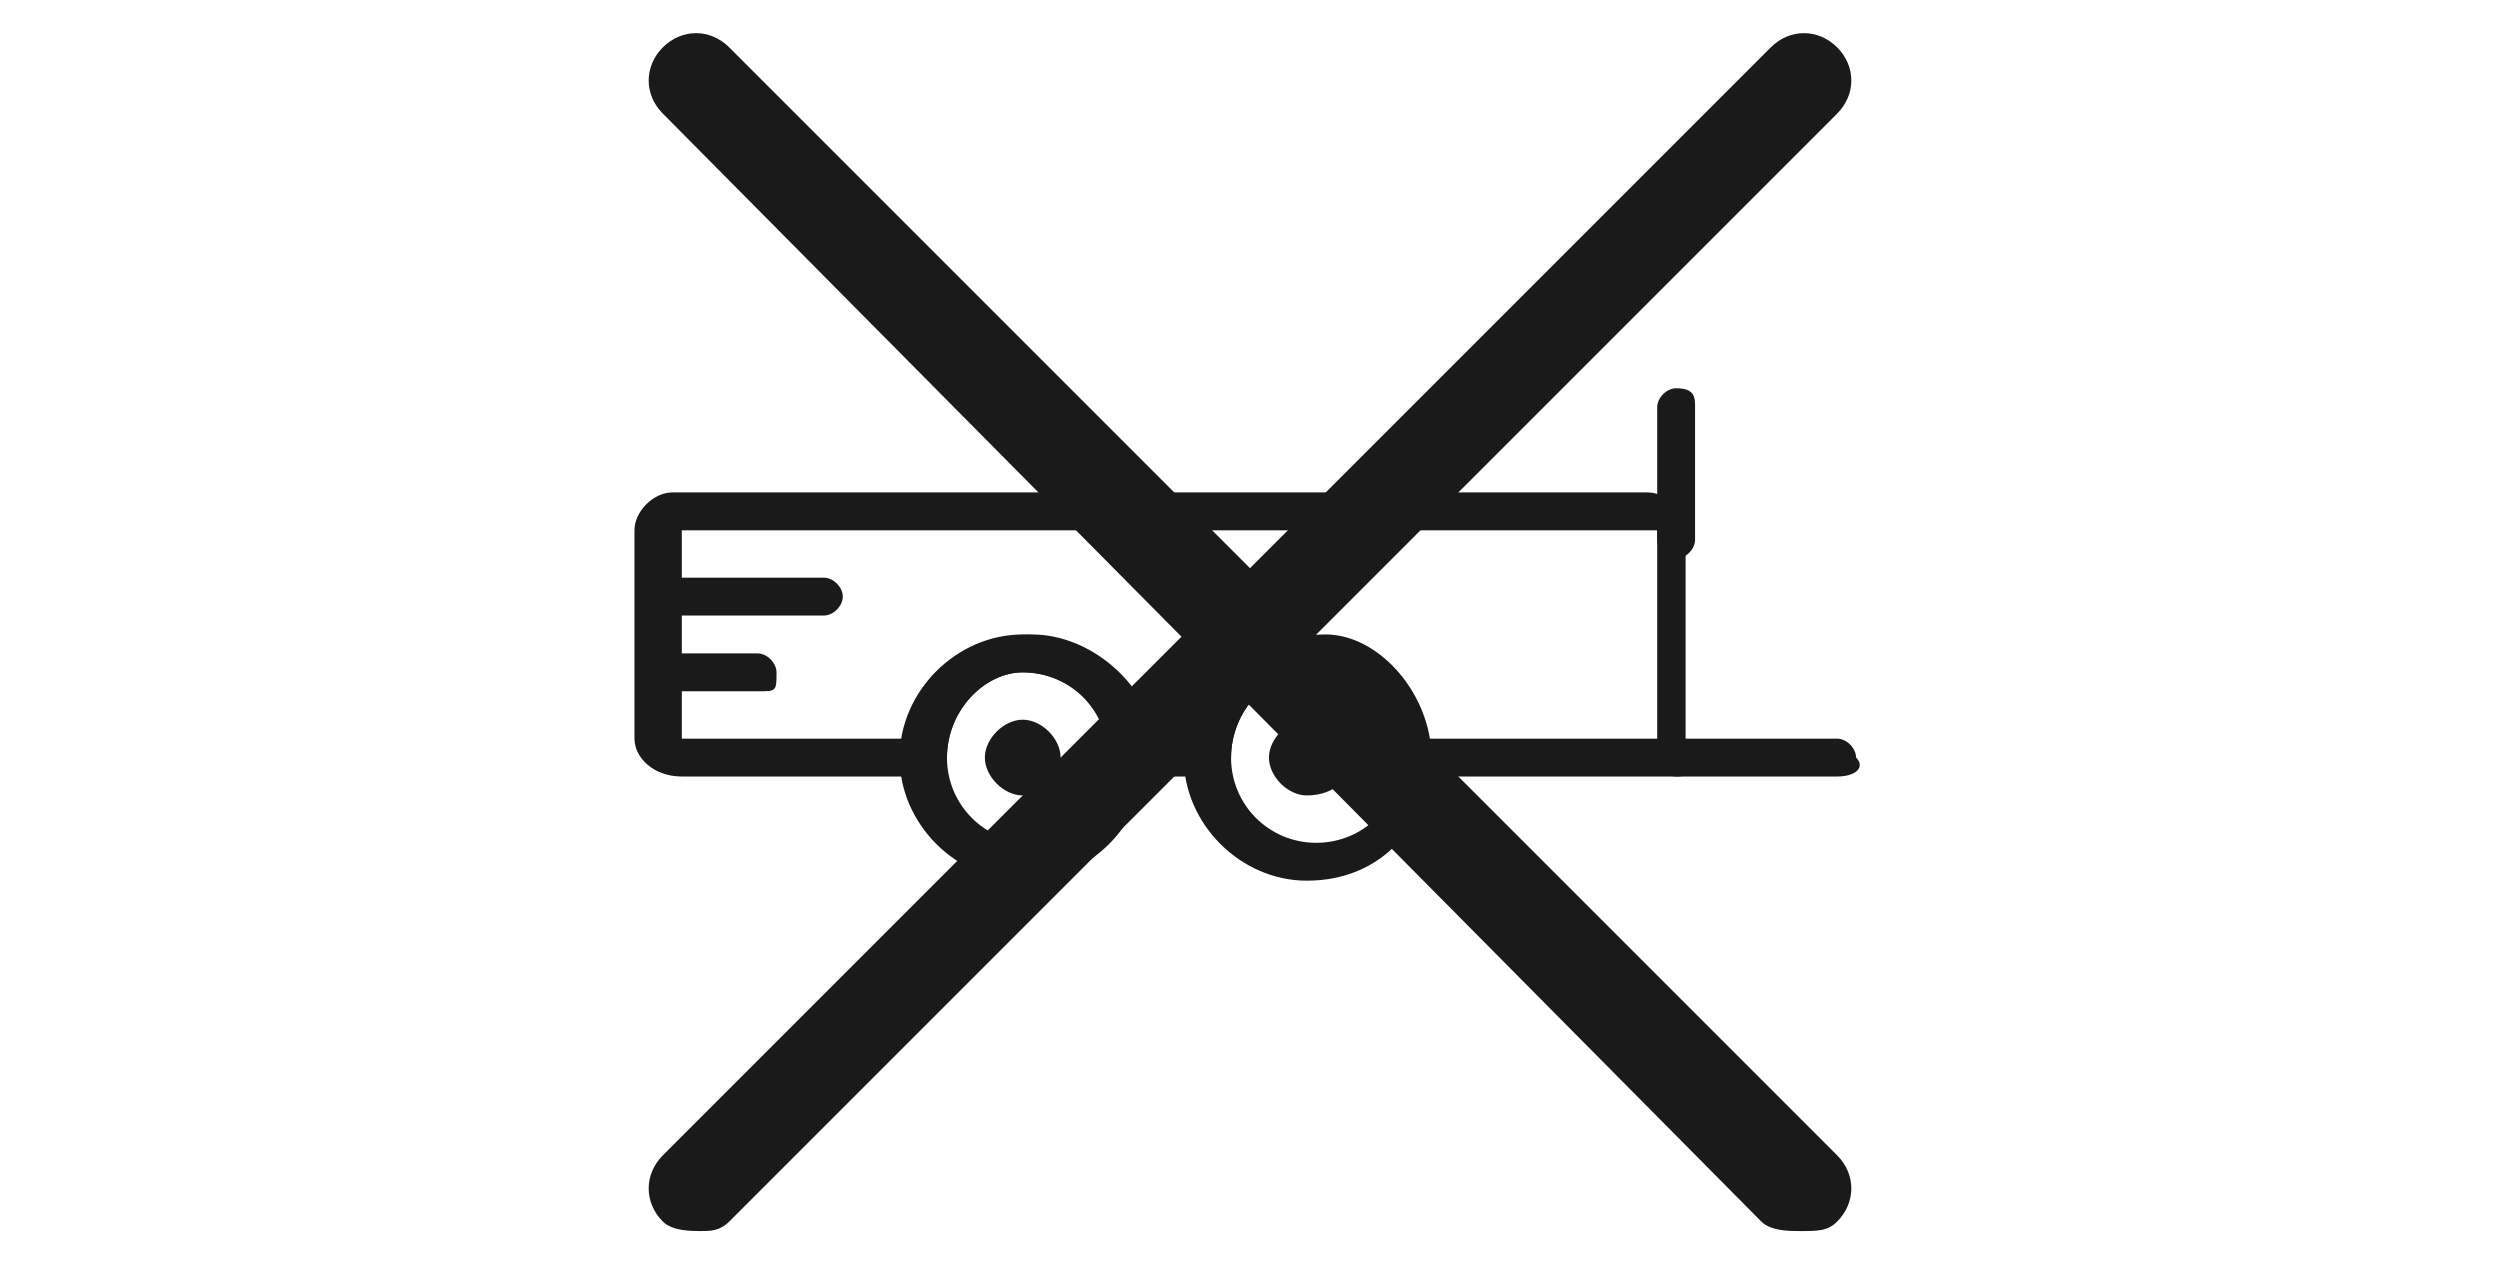 <?xml version="1.0" encoding="utf-8"?>
<!-- Generator: Adobe Illustrator 20.0.0, SVG Export Plug-In . SVG Version: 6.00 Build 0)  -->
<svg version="1.1" id="Calque_1" xmlns="http://www.w3.org/2000/svg" xmlns:xlink="http://www.w3.org/1999/xlink" x="0px" y="0px"
	 viewBox="0 0 26.4 13.4" style="enable-background:new 0 0 26.4 13.4;" xml:space="preserve">
<style type="text/css">
	.st0{fill:#1A1A1A;}
</style>
<g>
	<g>
		<path class="st0" d="M10.8,7.1C10.4,7.1,10,7.5,10,8c0,0.5,0.4,0.9,0.9,0.9c0.5,0,0.9-0.4,0.9-0.9C11.7,7.5,11.3,7.1,10.8,7.1
			L10.8,7.1z M10.8,9.3c-0.7,0-1.3-0.6-1.3-1.3s0.6-1.3,1.3-1.3s1.3,0.6,1.3,1.3S11.5,9.3,10.8,9.3L10.8,9.3z"/>
		<path class="st0" d="M10.8,8.4c-0.2,0-0.4-0.2-0.4-0.4c0-0.2,0.2-0.4,0.4-0.4c0.2,0,0.4,0.2,0.4,0.4C11.3,8.2,11.1,8.4,10.8,8.4"
			/>
		<path class="st0" d="M13.8,8.4c-0.2,0-0.4-0.2-0.4-0.4c0-0.2,0.2-0.4,0.4-0.4c0.2,0,0.4,0.2,0.4,0.4C14.3,8.2,14.1,8.4,13.8,8.4"
			/>
		<path class="st0" d="M13.8,7.1C13.4,7.1,13,7.5,13,8c0,0.5,0.4,0.9,0.9,0.9c0.5,0,0.9-0.4,0.9-0.9C14.7,7.5,14.3,7.1,13.8,7.1
			L13.8,7.1z M13.8,9.3c-0.7,0-1.3-0.6-1.3-1.3s0.6-1.3,1.3-1.3s1.3,0.6,1.3,1.3S14.6,9.3,13.8,9.3L13.8,9.3z"/>
		<path class="st0" d="M19.4,8.2h-1.7c-0.1,0-0.2-0.1-0.2-0.2c0-0.1,0.1-0.2,0.2-0.2h1.7c0.1,0,0.2,0.1,0.2,0.2
			C19.7,8.1,19.6,8.2,19.4,8.2L19.4,8.2z"/>
		<path class="st0" d="M15.1,7.8h2.4V5.6H7.2v2.2h2.4c0.1-0.6,0.6-1.1,1.3-1.1c0.6,0,1.2,0.5,1.3,1.1h0.5c0.1-0.6,0.6-1.1,1.3-1.1
			C14.5,6.7,15,7.2,15.1,7.8L15.1,7.8z M17.7,8.2h-2.8c-0.1,0-0.2-0.1-0.2-0.2c0-0.5-0.4-0.9-0.9-0.9C13.4,7.1,13,7.5,13,8
			c0,0.1-0.1,0.2-0.2,0.2h-0.9c-0.1,0-0.2-0.1-0.2-0.2c0-0.5-0.4-0.9-0.9-0.9C10.4,7.1,10,7.5,10,8c0,0.1-0.1,0.2-0.2,0.2H7.2
			C6.9,8.2,6.7,8,6.7,7.8V5.6c0-0.2,0.2-0.4,0.4-0.4h10.3c0.2,0,0.4,0.2,0.4,0.4V8C17.9,8.1,17.9,8.2,17.7,8.2L17.7,8.2z"/>
		<path class="st0" d="M8.7,6.5H7c-0.1,0-0.2-0.1-0.2-0.2S6.8,6.1,7,6.1h1.7c0.1,0,0.2,0.1,0.2,0.2S8.8,6.5,8.7,6.5L8.7,6.5z"/>
		<path class="st0" d="M8,7.3H7c-0.1,0-0.2-0.1-0.2-0.2C6.7,7,6.8,6.9,7,6.9H8c0.1,0,0.2,0.1,0.2,0.2C8.2,7.3,8.2,7.3,8,7.3L8,7.3z"
			/>
	</g>
	<path class="st0" d="M17.9,4.3v1.4c0,0.1-0.1,0.2-0.2,0.2c-0.1,0-0.2-0.1-0.2-0.2V4.3c0-0.1,0.1-0.2,0.2-0.2
		C17.9,4.1,17.9,4.2,17.9,4.3L17.9,4.3z"/>
</g>
<g>
	<path class="st0" d="M19,13c-0.1,0-0.3,0-0.4-0.1L7,1.2C6.8,1,6.8,0.7,7,0.5s0.5-0.2,0.7,0l11.7,11.7c0.2,0.2,0.2,0.5,0,0.7
		C19.3,13,19.2,13,19,13z"/>
</g>
<g>
	<path class="st0" d="M7.4,13c-0.1,0-0.3,0-0.4-0.1c-0.2-0.2-0.2-0.5,0-0.7L18.7,0.5c0.2-0.2,0.5-0.2,0.7,0s0.2,0.5,0,0.7L7.7,12.9
		C7.6,13,7.5,13,7.4,13z"/>
</g>
</svg>

